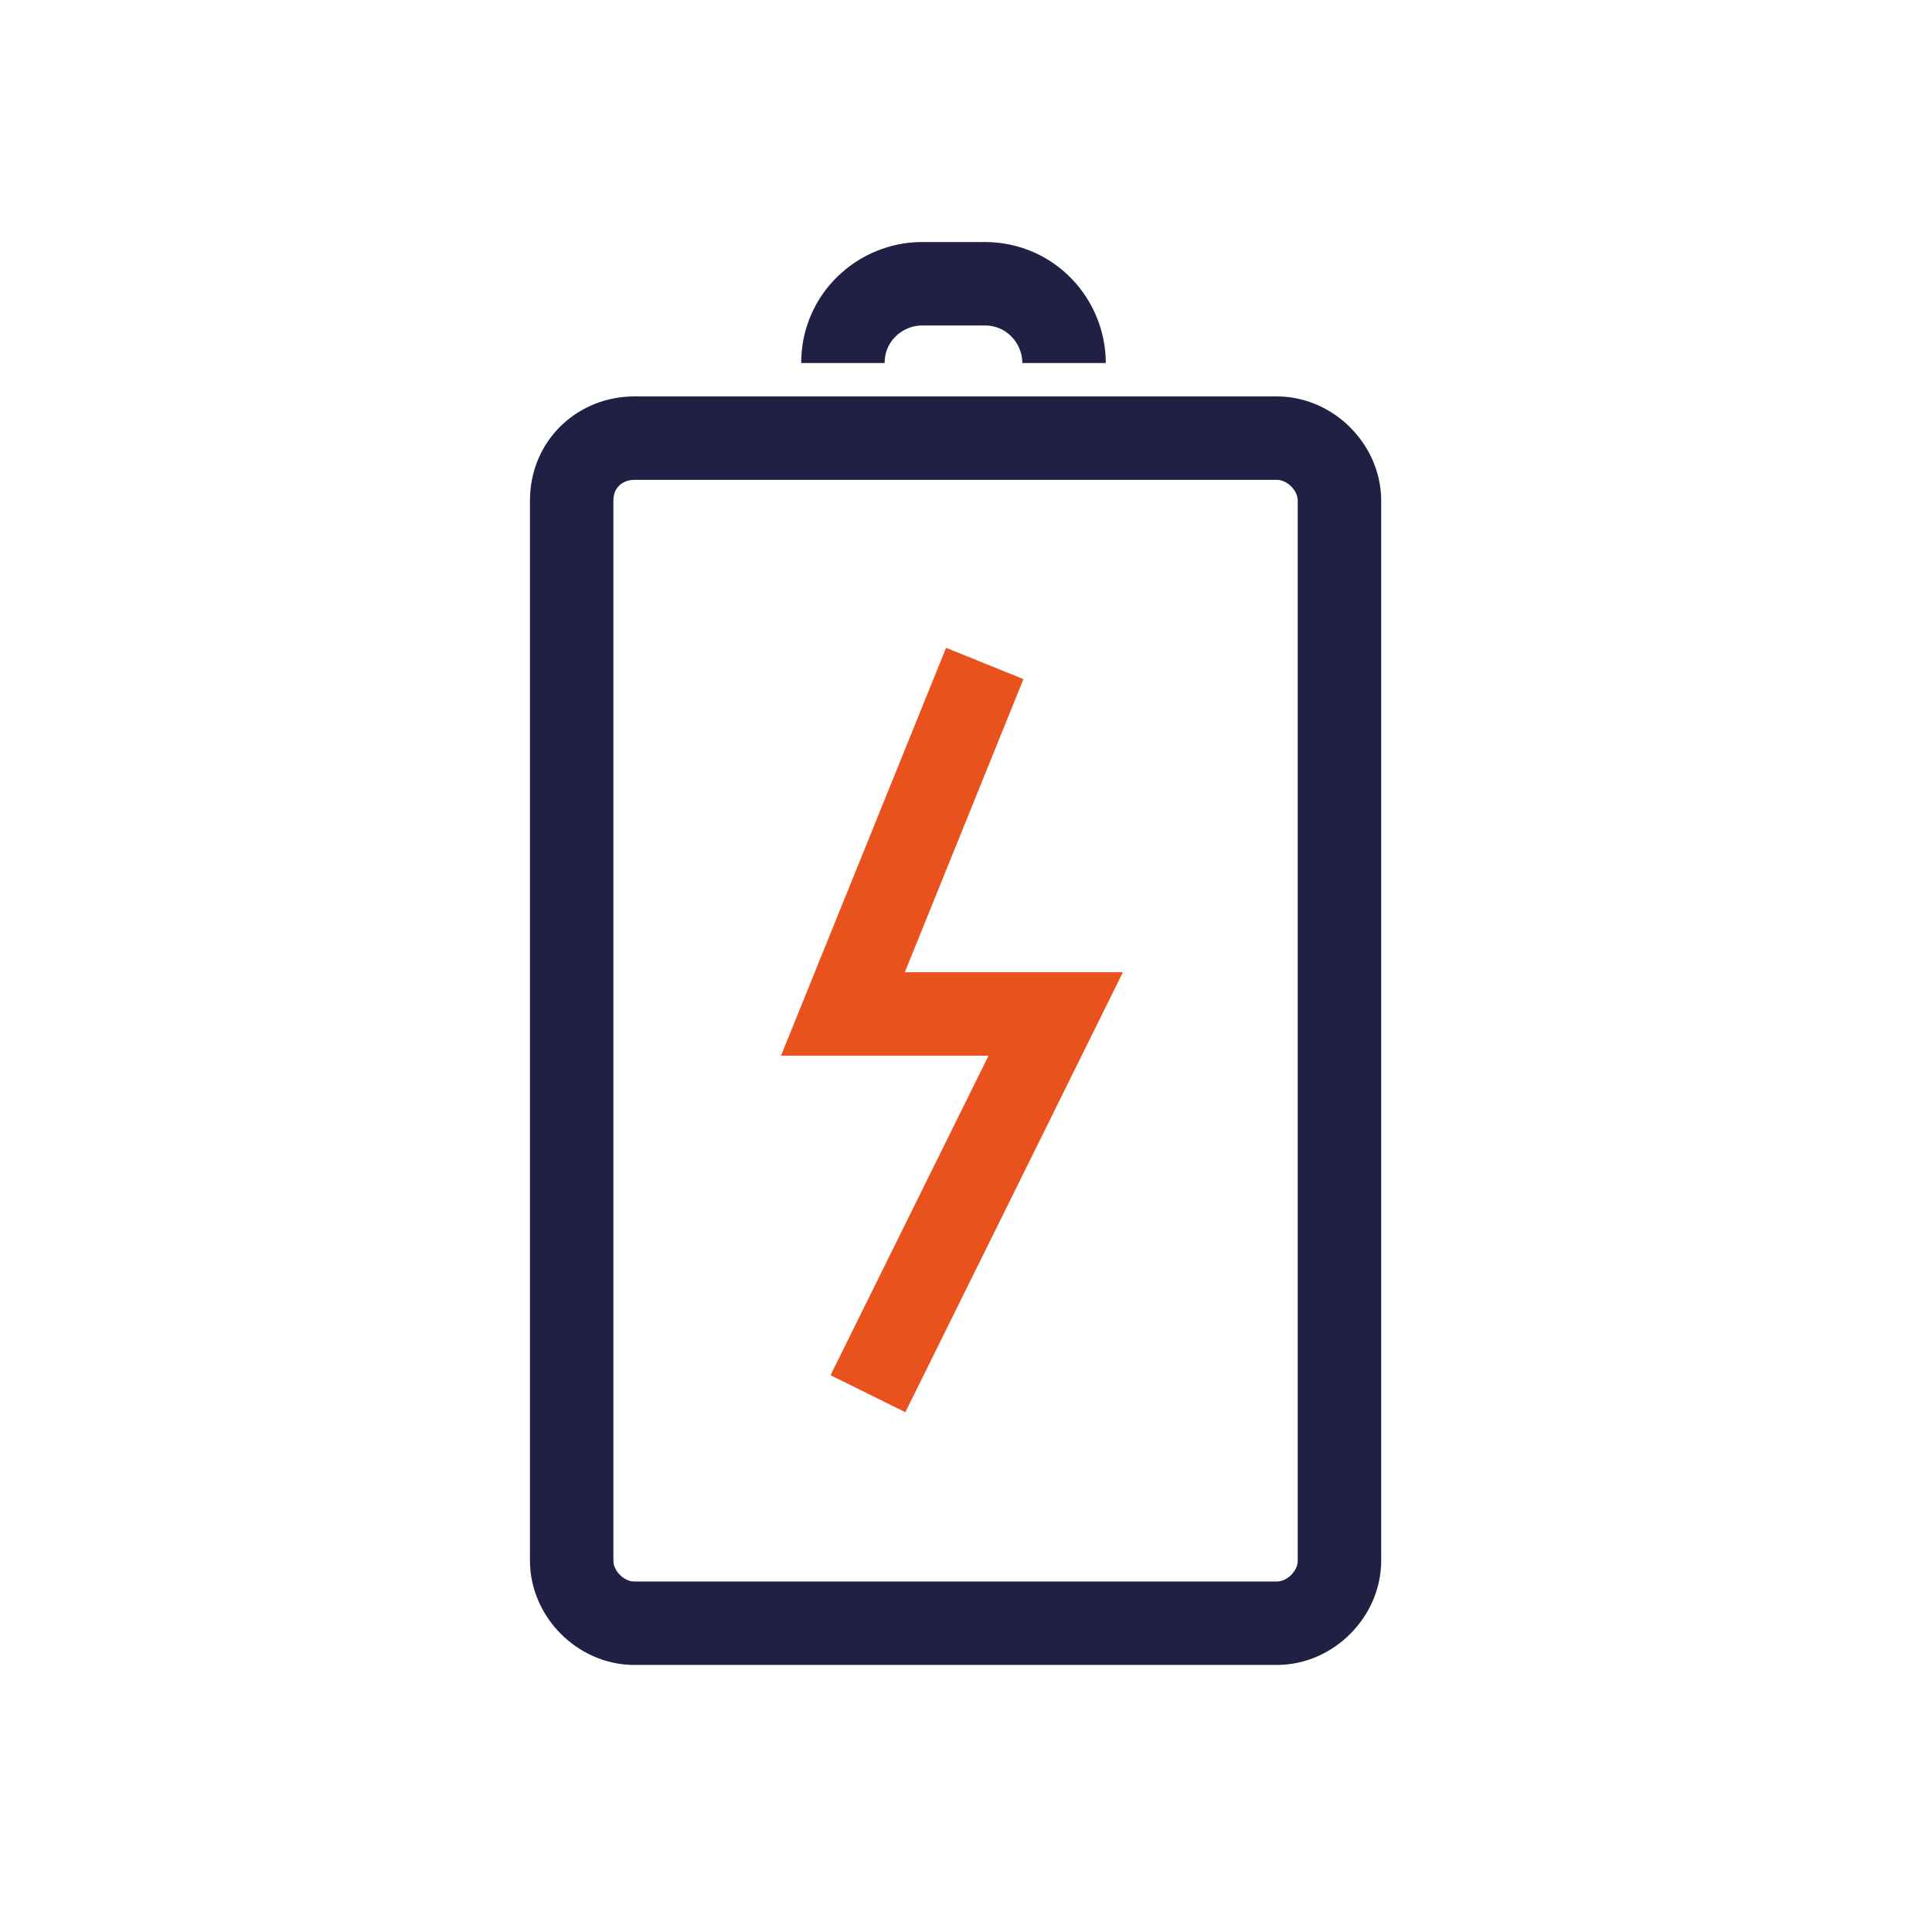 <?xml version="1.0" encoding="utf-8"?>
<!-- Generator: Adobe Illustrator 25.0.0, SVG Export Plug-In . SVG Version: 6.00 Build 0)  -->
<svg version="1.1" xmlns="http://www.w3.org/2000/svg" xmlns:xlink="http://www.w3.org/1999/xlink" x="0px" y="0px"
	 viewBox="0 0 46.3 46.3" style="enable-background:new 0 0 46.3 46.3;" xml:space="preserve">
<style type="text/css">
	.st0{display:none;}
	.st1{display:inline;}
	.st2{fill:#F2F2F2;}
	.st3{fill:none;stroke:#E9521D;stroke-width:2;stroke-miterlimit:10;}
	.st4{fill:none;stroke:#202044;stroke-width:2;stroke-miterlimit:10;}
	.st5{fill:none;stroke:#EB5D2C;stroke-width:2.095;stroke-miterlimit:10;}
	.st6{fill:none;stroke:#345DA8;stroke-width:2;stroke-miterlimit:10;}
	.st7{fill:none;stroke:#E9521D;stroke-width:2;stroke-linejoin:round;stroke-miterlimit:10;}
	.st8{fill:none;stroke:#345DA8;stroke-width:2;stroke-miterlimit:10;stroke-dasharray:2.699;}
	.st9{fill:none;stroke:#345DA8;stroke-width:2;stroke-miterlimit:10;stroke-dasharray:2.699;}
	.st10{fill:none;stroke:#202044;stroke-width:1.869;stroke-miterlimit:10;}
	.st11{fill:none;stroke:#1E1F3F;stroke-width:1.721;stroke-miterlimit:10;}
</style>
<g id="Vrstva_2" class="st0">
	<g class="st1">
		<rect x="-0.1" y="0" class="st2" width="46.4" height="46.3"/>
	</g>
</g>
<g id="Vrstva_1">
	<path class="st4" d="M15.2,10.5h15.4c0.8,0,1.5,0.7,1.5,1.5v25.4c0,0.8-0.7,1.5-1.5,1.5H15.2c-0.8,0-1.5-0.7-1.5-1.5V12
		C13.7,11.1,14.4,10.5,15.2,10.5z"/>
	<path class="st4" d="M20.2,8.7L20.2,8.7c0-1.1,0.9-1.9,1.9-1.9h1.5c1.1,0,1.9,0.9,1.9,1.9v0"/>
	<polyline class="st3" points="23.6,15.9 20.2,24.3 25.3,24.3 20.8,33.4 	"/>
</g>
</svg>
